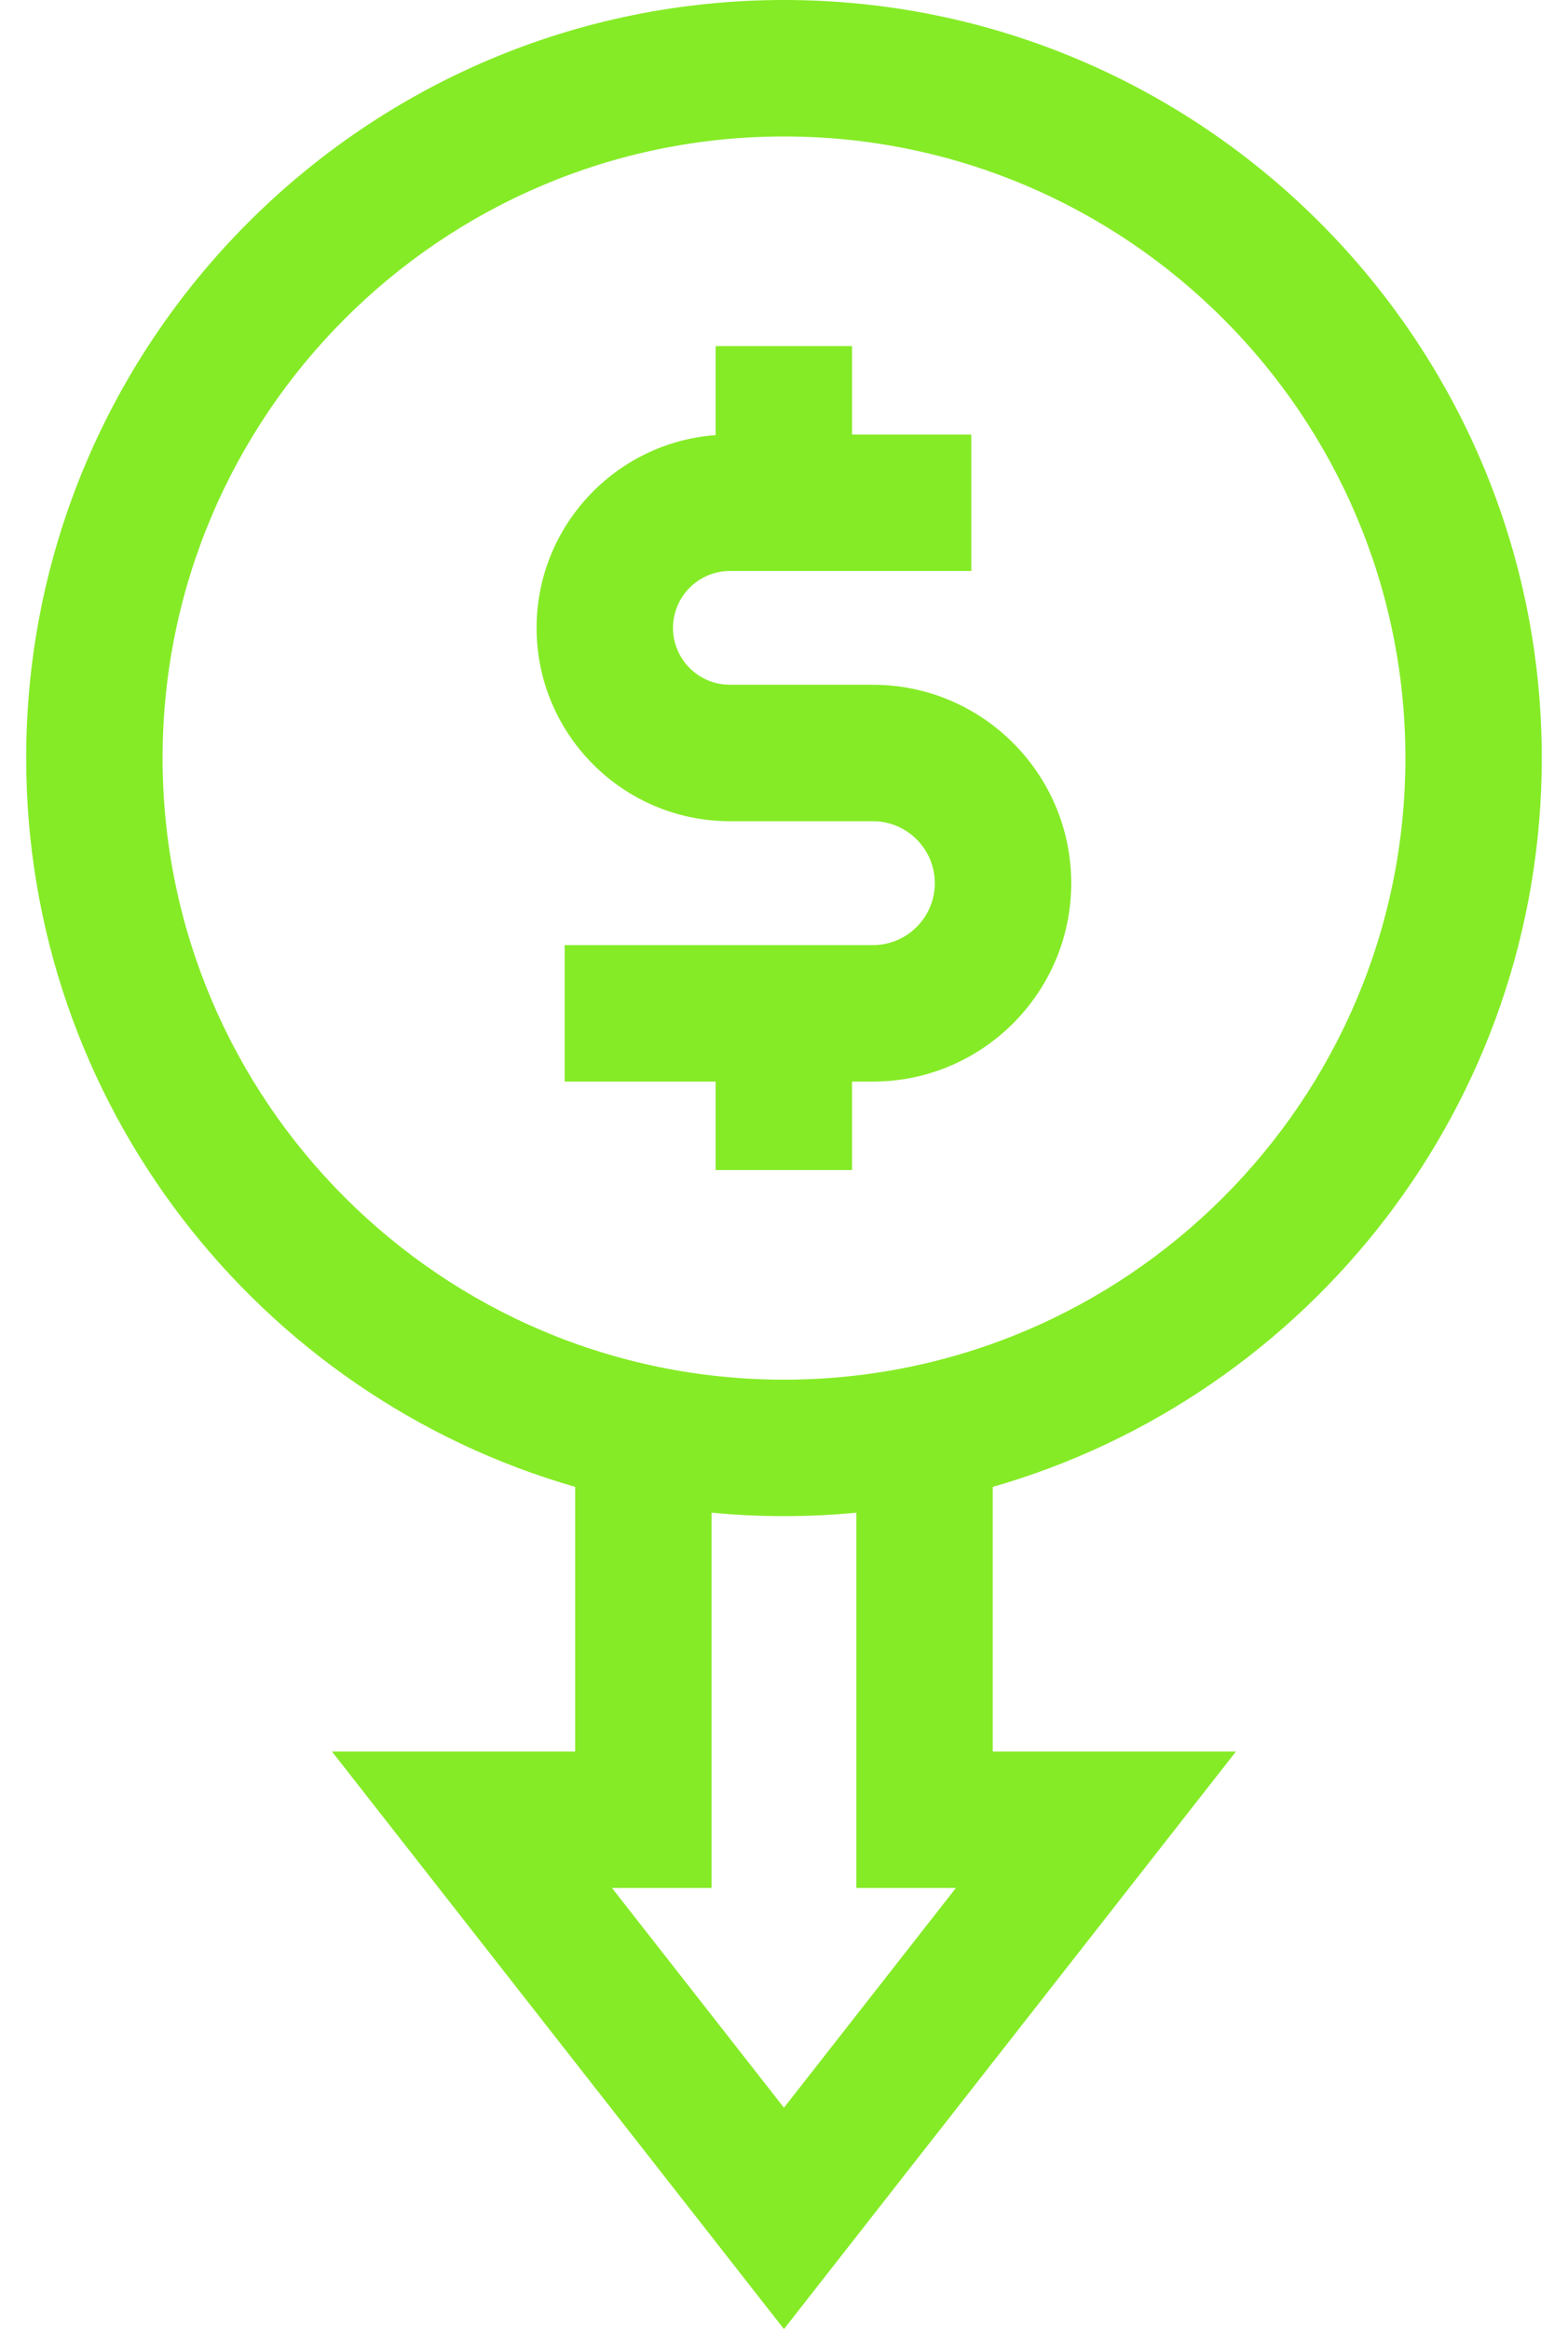<svg width="33" height="49" viewBox="0 0 33 49" fill="none" xmlns="http://www.w3.org/2000/svg">
<path d="M17.932 24.616V22.755H18.37C20.672 22.755 22.545 20.882 22.545 18.581C22.545 16.279 20.672 14.406 18.37 14.406H15.361C14.701 14.406 14.164 13.87 14.164 13.21C14.164 12.55 14.701 12.013 15.361 12.013H20.442V9.142H17.932V7.281H15.061V9.154C12.958 9.308 11.293 11.068 11.293 13.21C11.293 15.453 13.118 17.277 15.361 17.277H18.37C19.089 17.277 19.674 17.862 19.674 18.581C19.674 19.299 19.089 19.884 18.37 19.884H11.884V22.755H15.061V24.616H17.932Z" fill="#85EB26"/>
<path d="M32.448 15.949C32.448 7.155 25.294 0 16.5 0C7.706 0 0.551 7.155 0.551 15.949C0.551 23.219 5.441 29.368 12.105 31.281V36.849H6.986L16.499 49L26.012 36.849H20.893V31.282C27.557 29.369 32.448 23.22 32.448 15.949V15.949ZM3.422 15.949C3.422 8.738 9.289 2.871 16.5 2.871C23.711 2.871 29.578 8.738 29.578 15.949C29.578 23.16 23.711 29.026 16.5 29.026C9.289 29.026 3.422 23.16 3.422 15.949V15.949ZM20.118 39.72L16.499 44.343L12.88 39.72H14.976V31.824C15.478 31.872 15.986 31.897 16.5 31.897C17.013 31.897 17.521 31.872 18.022 31.824V39.72H20.118Z" fill="#85EB26"/>
</svg>
